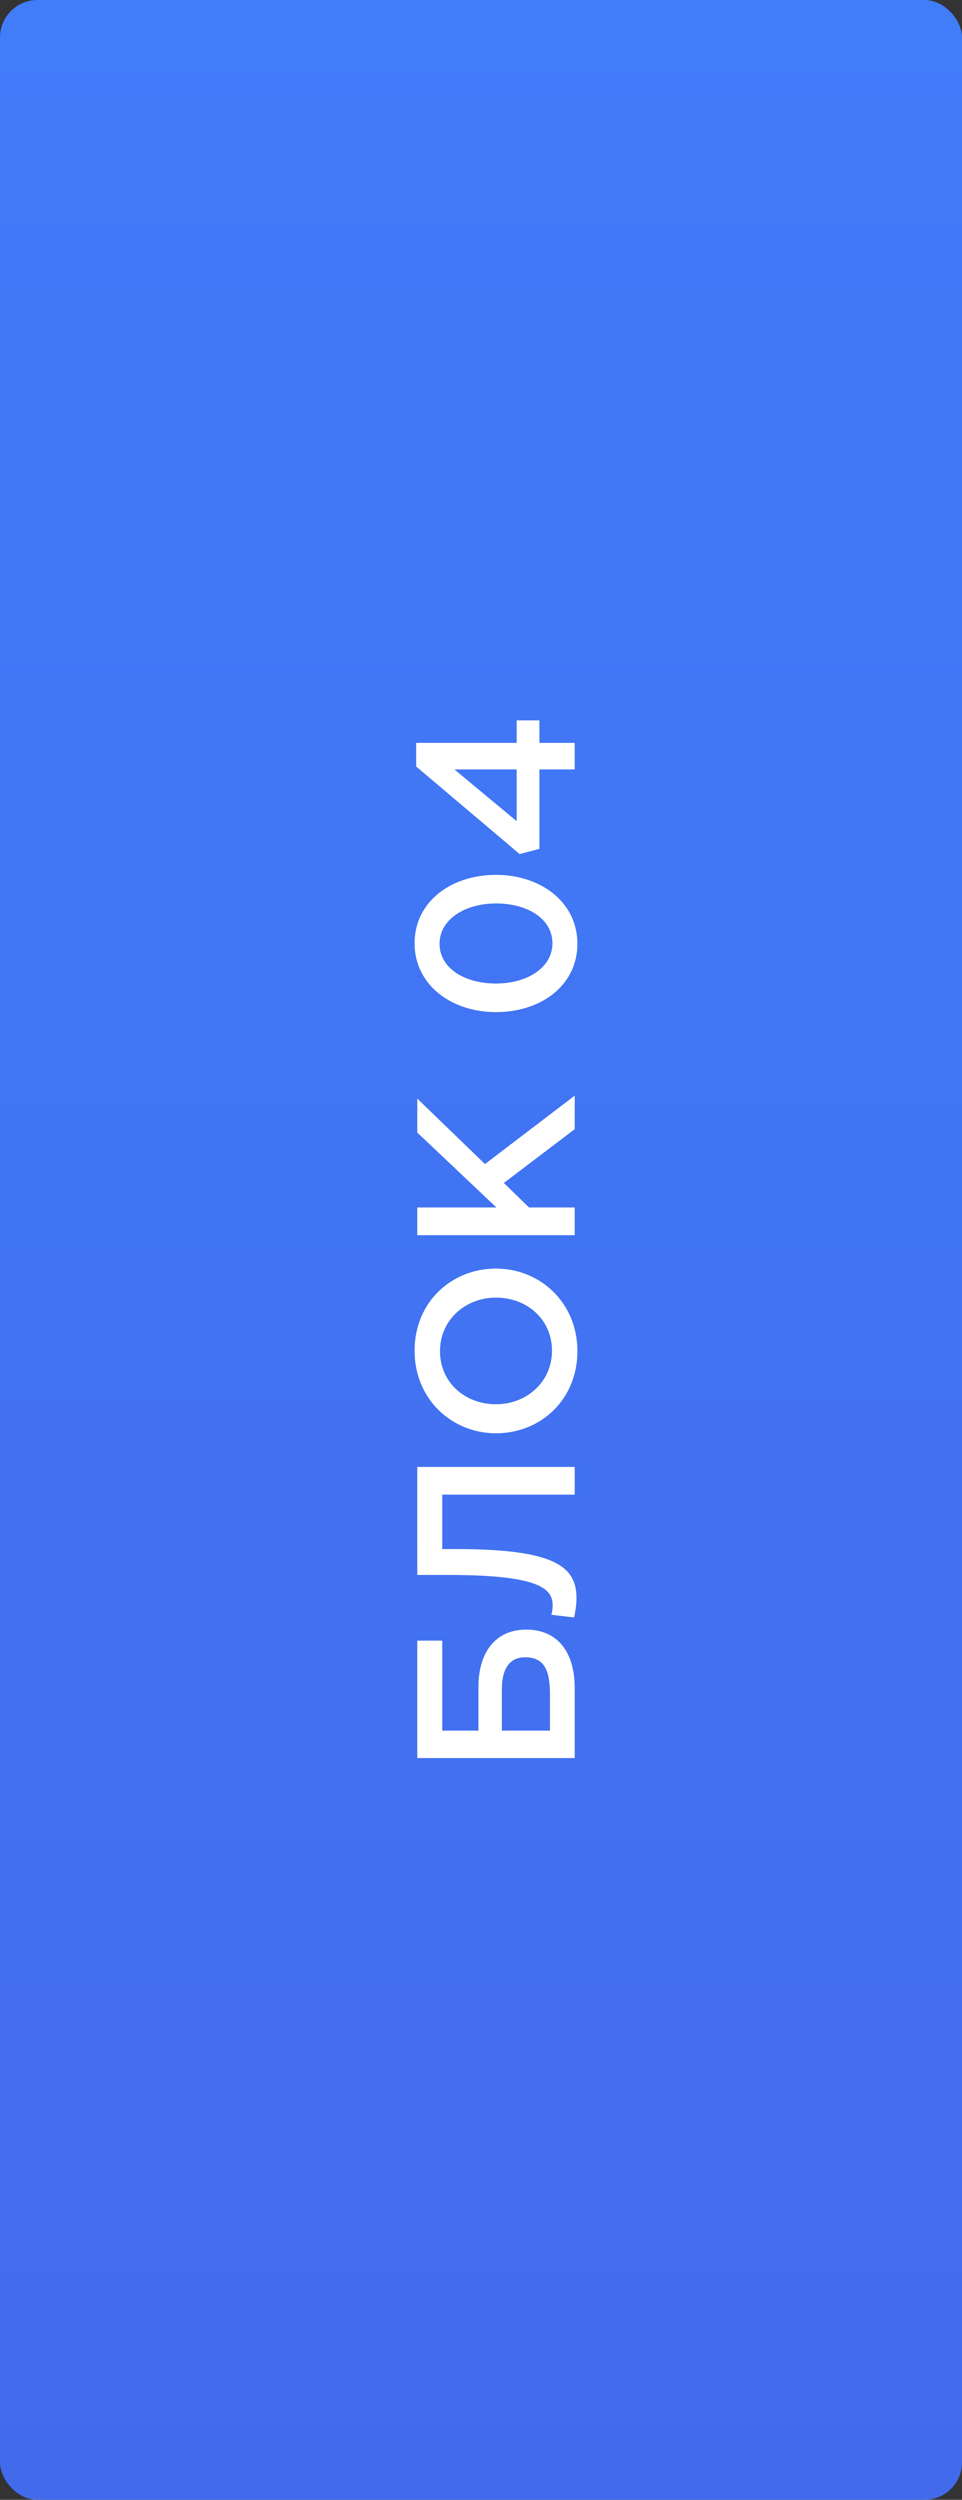 <?xml version="1.0" encoding="UTF-8"?> <svg xmlns="http://www.w3.org/2000/svg" width="77" height="200" viewBox="0 0 77 200" fill="none"><rect x="0" y="0" width="77" height="200" fill="#333333" stroke="none"/> <rect width="77" height="200" rx="3" fill="url(#paint0_linear)"></rect> <path d="M46 140.656L46 135.058C46 132.178 44.632 130.378 42.112 130.378C39.682 130.378 38.296 132.178 38.296 134.95L38.296 138.46L35.398 138.46L35.398 131.26L33.4 131.26L33.4 140.656L46 140.656ZM44.02 138.46L40.168 138.46L40.168 135.148C40.168 133.51 40.798 132.592 42.022 132.592C43.57 132.592 44.02 133.636 44.02 135.544L44.02 138.46Z" fill="white"></path> <path d="M46.144 127.877C46.144 125.393 44.542 123.935 36.532 123.935L35.398 123.935L35.398 119.579L46 119.579L46 117.365L33.4 117.365L33.4 126.005L35.884 126.005C43.426 126.005 44.236 127.193 44.236 128.471C44.236 128.741 44.182 129.029 44.128 129.191L45.946 129.407C46.036 129.065 46.144 128.363 46.144 127.877Z" fill="white"></path> <path d="M46.216 108.101C46.216 104.231 43.246 101.495 39.7 101.495C36.118 101.495 33.184 104.195 33.184 108.065C33.184 111.935 36.154 114.671 39.7 114.671C43.282 114.671 46.216 111.971 46.216 108.101ZM44.182 108.065C44.182 110.567 42.148 112.349 39.7 112.349C37.216 112.349 35.218 110.603 35.218 108.101C35.218 105.599 37.252 103.817 39.7 103.817C42.184 103.817 44.182 105.563 44.182 108.065Z" fill="white"></path> <path d="M46 98.82L46 96.606L42.346 96.606L40.33 94.644L46 90.342L46 87.66L38.818 93.132L33.4 87.894L33.4 90.612L39.736 96.606L33.4 96.606L33.4 98.82L46 98.82Z" fill="white"></path> <path d="M46.216 75.503C46.216 72.191 43.3 69.995 39.7 69.995C36.064 69.995 33.184 72.173 33.184 75.467C33.184 78.779 36.1 80.975 39.7 80.975C43.336 80.975 46.216 78.815 46.216 75.503ZM44.218 75.467C44.218 77.429 42.184 78.689 39.7 78.689C37.162 78.689 35.182 77.447 35.182 75.503C35.182 73.559 37.216 72.281 39.7 72.281C42.22 72.281 44.218 73.505 44.218 75.467Z" fill="white"></path> <path d="M46 61.559L46 59.435L43.174 59.435L43.174 57.636L41.356 57.636L41.356 59.435L33.31 59.435L33.31 61.325L41.59 68.328L43.174 67.913L43.174 61.559L46 61.559ZM41.356 65.7L36.37 61.559L41.356 61.559L41.356 65.7Z" fill="white"></path> <defs> <linearGradient id="paint0_linear" x1="38.5" y1="0" x2="38.5" y2="200" gradientUnits="userSpaceOnUse"> <stop stop-color="#417CF9"></stop> <stop offset="1" stop-color="#426BEC"></stop> </linearGradient> </defs> </svg> 